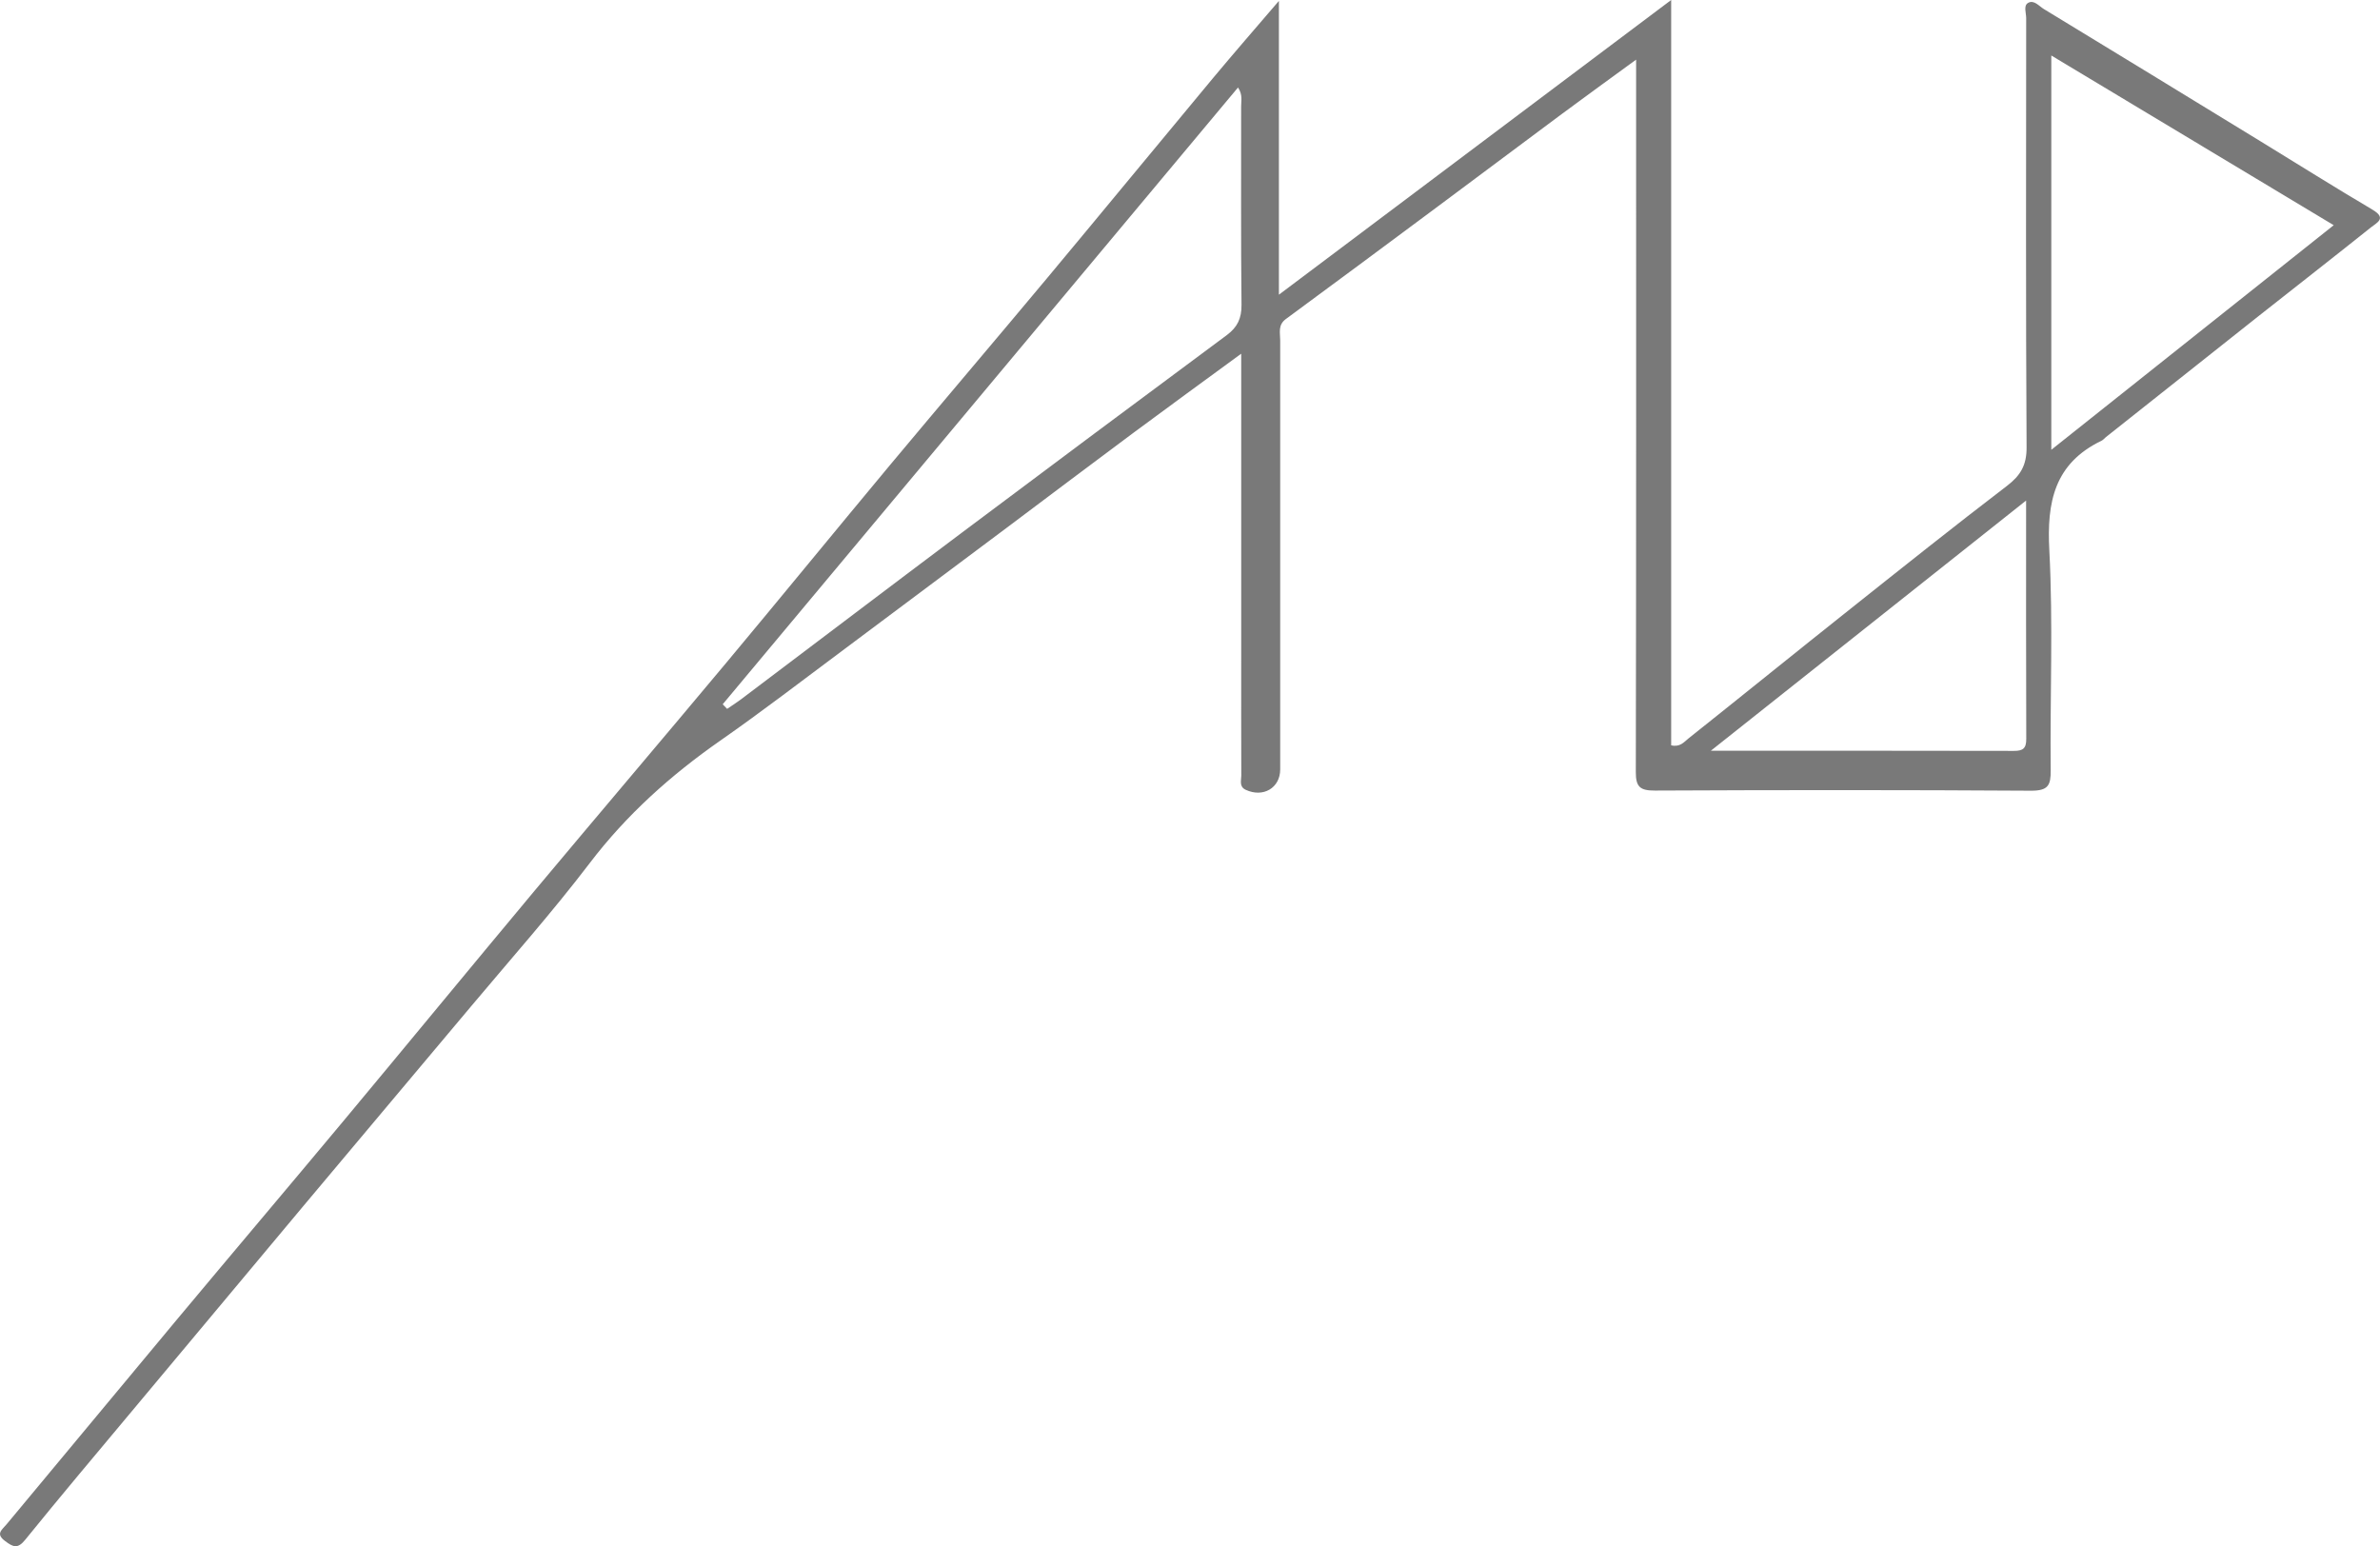 <svg width="157" height="102" viewBox="0 0 157 102" fill="none" xmlns="http://www.w3.org/2000/svg">
<g clip-path="url(#clip0_1183_2098)">
<path d="M156.524 13.843C154.022 12.367 151.565 10.818 149.088 9.303C144.334 6.392 139.58 3.487 134.816 0.591C134.501 0.397 134.166 -0.035 133.781 0.194C133.47 0.377 133.66 0.854 133.66 1.192C133.655 10.629 133.63 20.066 133.686 29.503C133.696 30.68 133.295 31.361 132.394 32.051C128.917 34.709 125.499 37.435 122.076 40.157C118.493 43.003 114.94 45.884 111.362 48.73C111.087 48.954 110.817 49.306 110.241 49.167V0C101.614 6.482 93.132 12.854 84.365 19.44V0.06C82.833 1.848 81.402 3.492 80.006 5.166C76.348 9.561 72.72 13.977 69.057 18.367C65.624 22.48 62.146 26.563 58.713 30.675C55.105 35.007 51.538 39.377 47.925 43.704C43.726 48.73 39.483 53.717 35.279 58.743C31.055 63.8 26.872 68.891 22.654 73.952C19.016 78.313 15.348 82.644 11.71 87C7.941 91.515 4.198 96.045 0.435 100.555C0.11 100.942 -0.305 101.185 0.345 101.667C0.866 102.055 1.161 102.199 1.666 101.573C3.963 98.737 6.315 95.945 8.657 93.144C12.445 88.604 16.238 84.065 20.036 79.53C23.709 75.144 27.398 70.773 31.07 66.392C33.698 63.258 36.42 60.194 38.897 56.945C41.334 53.742 44.252 51.134 47.534 48.844C50.276 46.932 52.924 44.891 55.606 42.894C59.204 40.207 62.802 37.515 66.4 34.823C69.197 32.727 71.989 30.616 74.797 28.53C77.084 26.831 79.391 25.157 81.878 23.334V43.555C81.878 46.093 81.873 48.631 81.883 51.169C81.883 51.492 81.728 51.894 82.178 52.103C83.329 52.639 84.45 51.978 84.45 50.757C84.45 41.319 84.445 31.883 84.45 22.445C84.45 21.959 84.285 21.442 84.825 21.045C88.063 18.666 91.285 16.267 94.508 13.873C97.35 11.762 100.178 9.636 103.02 7.525C104.591 6.358 106.183 5.21 107.929 3.934V5.474C107.929 20.622 107.939 35.772 107.909 50.92C107.904 51.914 108.189 52.157 109.17 52.152C117.447 52.113 125.719 52.108 133.991 52.162C135.112 52.162 135.287 51.805 135.277 50.816C135.227 45.978 135.442 41.131 135.187 36.308C135.012 33.114 135.522 30.571 138.635 29.071C138.74 29.021 138.82 28.917 138.91 28.843C142.278 26.175 145.64 23.508 149.003 20.841C151.47 18.894 153.947 16.962 156.404 15C156.775 14.702 157.47 14.404 156.519 13.843H156.524ZM80.932 22.103C75.092 26.434 69.262 30.78 63.447 35.141C58.583 38.791 53.744 42.467 48.89 46.127C48.59 46.351 48.275 46.555 47.965 46.763C47.87 46.664 47.769 46.56 47.674 46.46C58.989 32.916 70.308 19.371 81.667 5.772C81.993 6.258 81.868 6.661 81.873 7.033C81.883 11.389 81.848 15.75 81.898 20.106C81.908 20.995 81.632 21.581 80.932 22.103ZM132.84 49.535C126.294 49.52 119.754 49.525 112.858 49.525C119.874 43.957 126.67 38.568 133.655 33.02C133.655 38.444 133.645 43.589 133.665 48.735C133.67 49.366 133.455 49.54 132.84 49.535ZM135.317 29.672V3.661C141.592 7.43 147.732 11.121 153.947 14.856C147.702 19.823 141.587 24.685 135.317 29.672Z" fill="#797979"/>
</g>
<defs>
<clipPath id="clip0_1183_2098">
<rect width="157" height="102" fill="white"/>
</clipPath>
</defs>
</svg>
